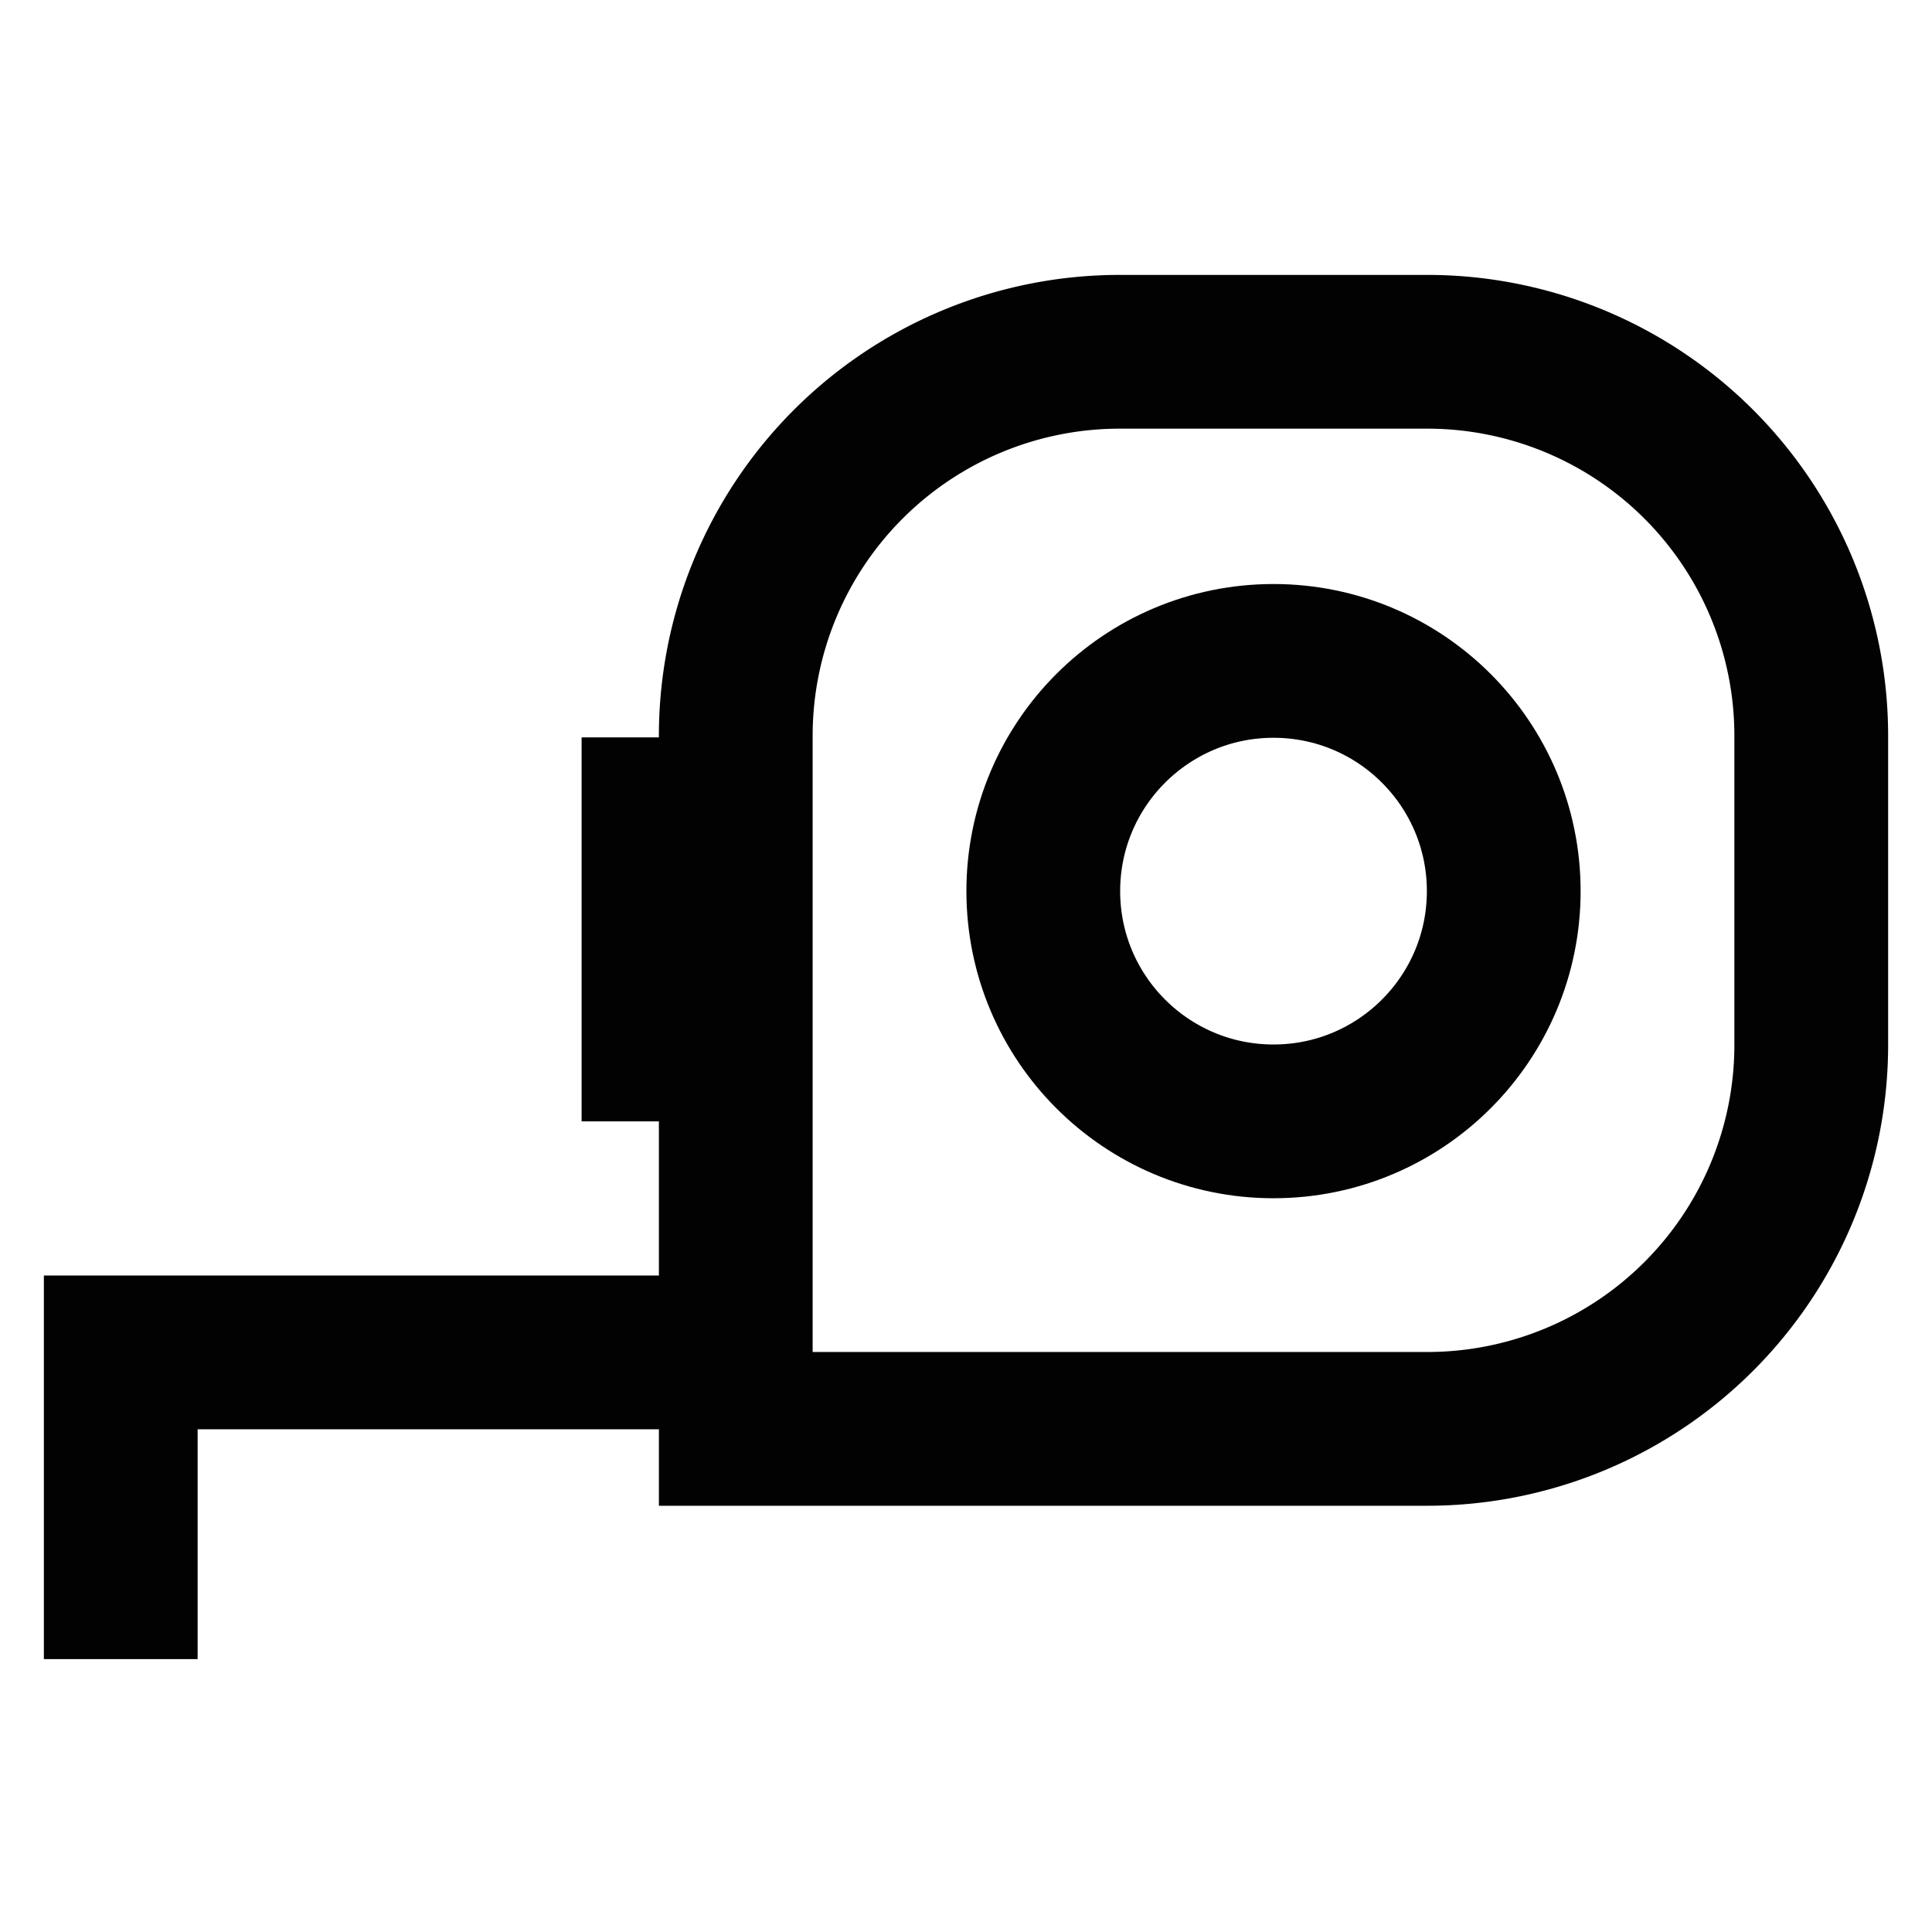 <svg xmlns="http://www.w3.org/2000/svg" data-name="Layer 1" id="Layer_1" viewBox="0 0 24 24" height="800px" width="800px"><defs><style>.cls-1{fill:none;stroke:#020202;stroke-miterlimit:10;stroke-width:1.91px;}</style></defs><path transform="translate(31.64 22.14) rotate(-180)" d="M13.91,4.39H22.5a0,0,0,0,1,0,0V13a4.77,4.77,0,0,1-4.77,4.77H13.91A4.77,4.77,0,0,1,9.14,13V9.16a4.77,4.77,0,0,1,4.77-4.77Z" class="cls-1"></path><circle r="2.86" cy="11.07" cx="15.82" class="cls-1"></circle><line y2="13.93" x2="8.18" y1="9.16" x1="8.18" class="cls-1"></line><polyline points="1.5 20.61 1.5 16.8 9.14 16.8" class="cls-1"></polyline></svg>